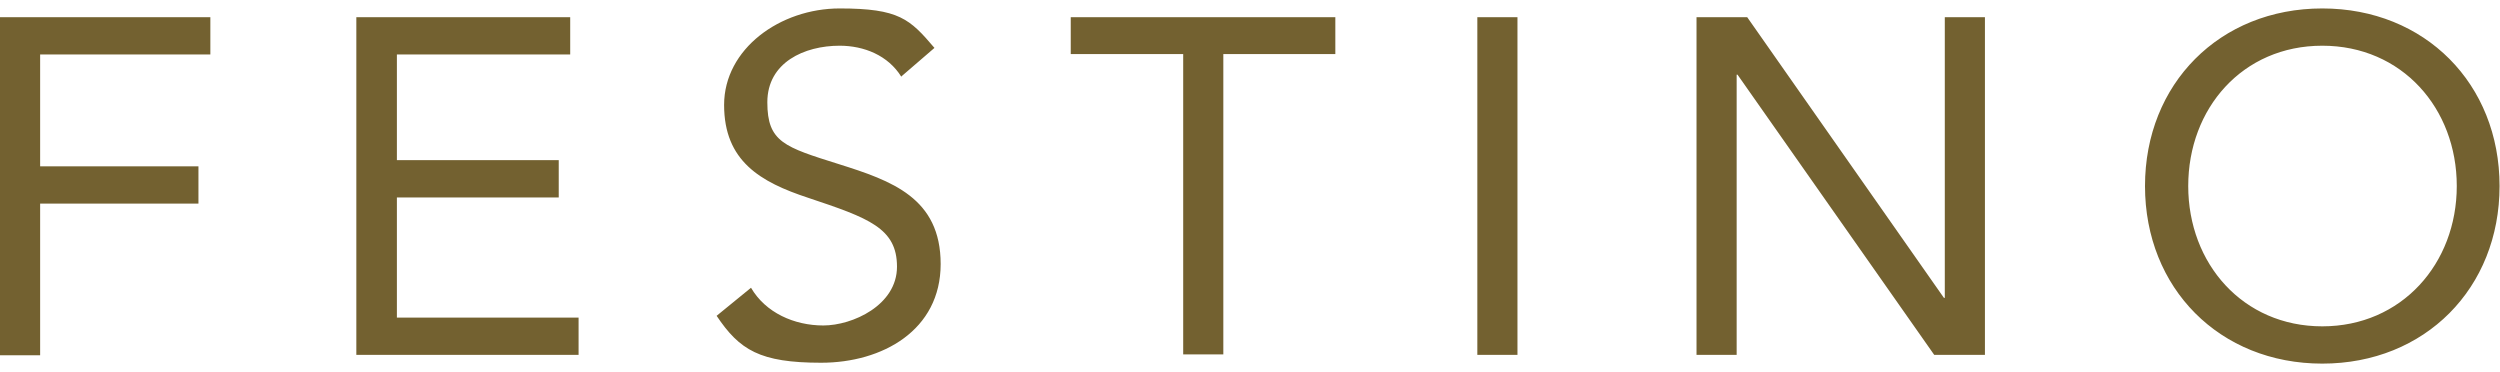 <svg xmlns="http://www.w3.org/2000/svg" fill="none" viewBox="0 0 148 22" height="22" width="148">
<g clip-path="url(#clip0_1234_627)">
<path fill="#736130" d="M137.479 0.5C143.562 0.5 147.973 4.965 147.974 11.013C147.974 17.061 143.562 21.526 137.479 21.526C131.397 21.526 126.984 17.061 126.984 11.013C126.985 4.965 131.397 0.5 137.479 0.5ZM49.708 0.5C53.232 0.5 53.859 1.123 55.32 2.836L53.362 4.523V4.55C52.579 3.278 51.144 2.706 49.708 2.706C47.62 2.706 45.426 3.693 45.426 6.055C45.426 8.417 46.444 8.703 49.655 9.715C52.788 10.701 55.687 11.714 55.687 15.634C55.686 19.553 52.24 21.474 48.611 21.474C44.983 21.474 43.781 20.721 42.424 18.696L44.46 17.035C45.322 18.515 47.019 19.268 48.742 19.268C50.465 19.267 53.102 18.073 53.102 15.789C53.102 13.505 51.431 12.908 47.855 11.714C45.009 10.779 42.867 9.533 42.867 6.211C42.867 2.888 46.184 0.5 49.708 0.5ZM12.453 3.226H2.376V9.845H11.748V12.052H2.376V21.033H0V1.02H12.453V3.226ZM33.756 3.226H23.496V9.481H33.077V11.688H23.496V18.801H34.252V21.007H21.095V1.02H33.756V3.226ZM89.834 21.007H87.458V1.02H89.834V21.007ZM115.079 17.632H115.132V1.02H117.508V21.007H114.505L102.861 4.42H102.81V21.007H100.434V1.02H103.436L115.079 17.632ZM79.052 3.199H72.421V20.98H70.045V3.199H63.388V1.02H79.052V3.199ZM137.479 2.706C132.754 2.706 129.543 6.418 129.543 11.013C129.543 15.607 132.78 19.319 137.479 19.319C142.178 19.319 145.441 15.607 145.441 11.013C145.441 6.418 142.204 2.706 137.479 2.706Z"></path>
</g>
<defs>
<clipPath id="clip0_1234_627">
<rect transform="translate(0 0.5)" fill="white" height="21" width="148"></rect>
</clipPath>
</defs>
</svg>
